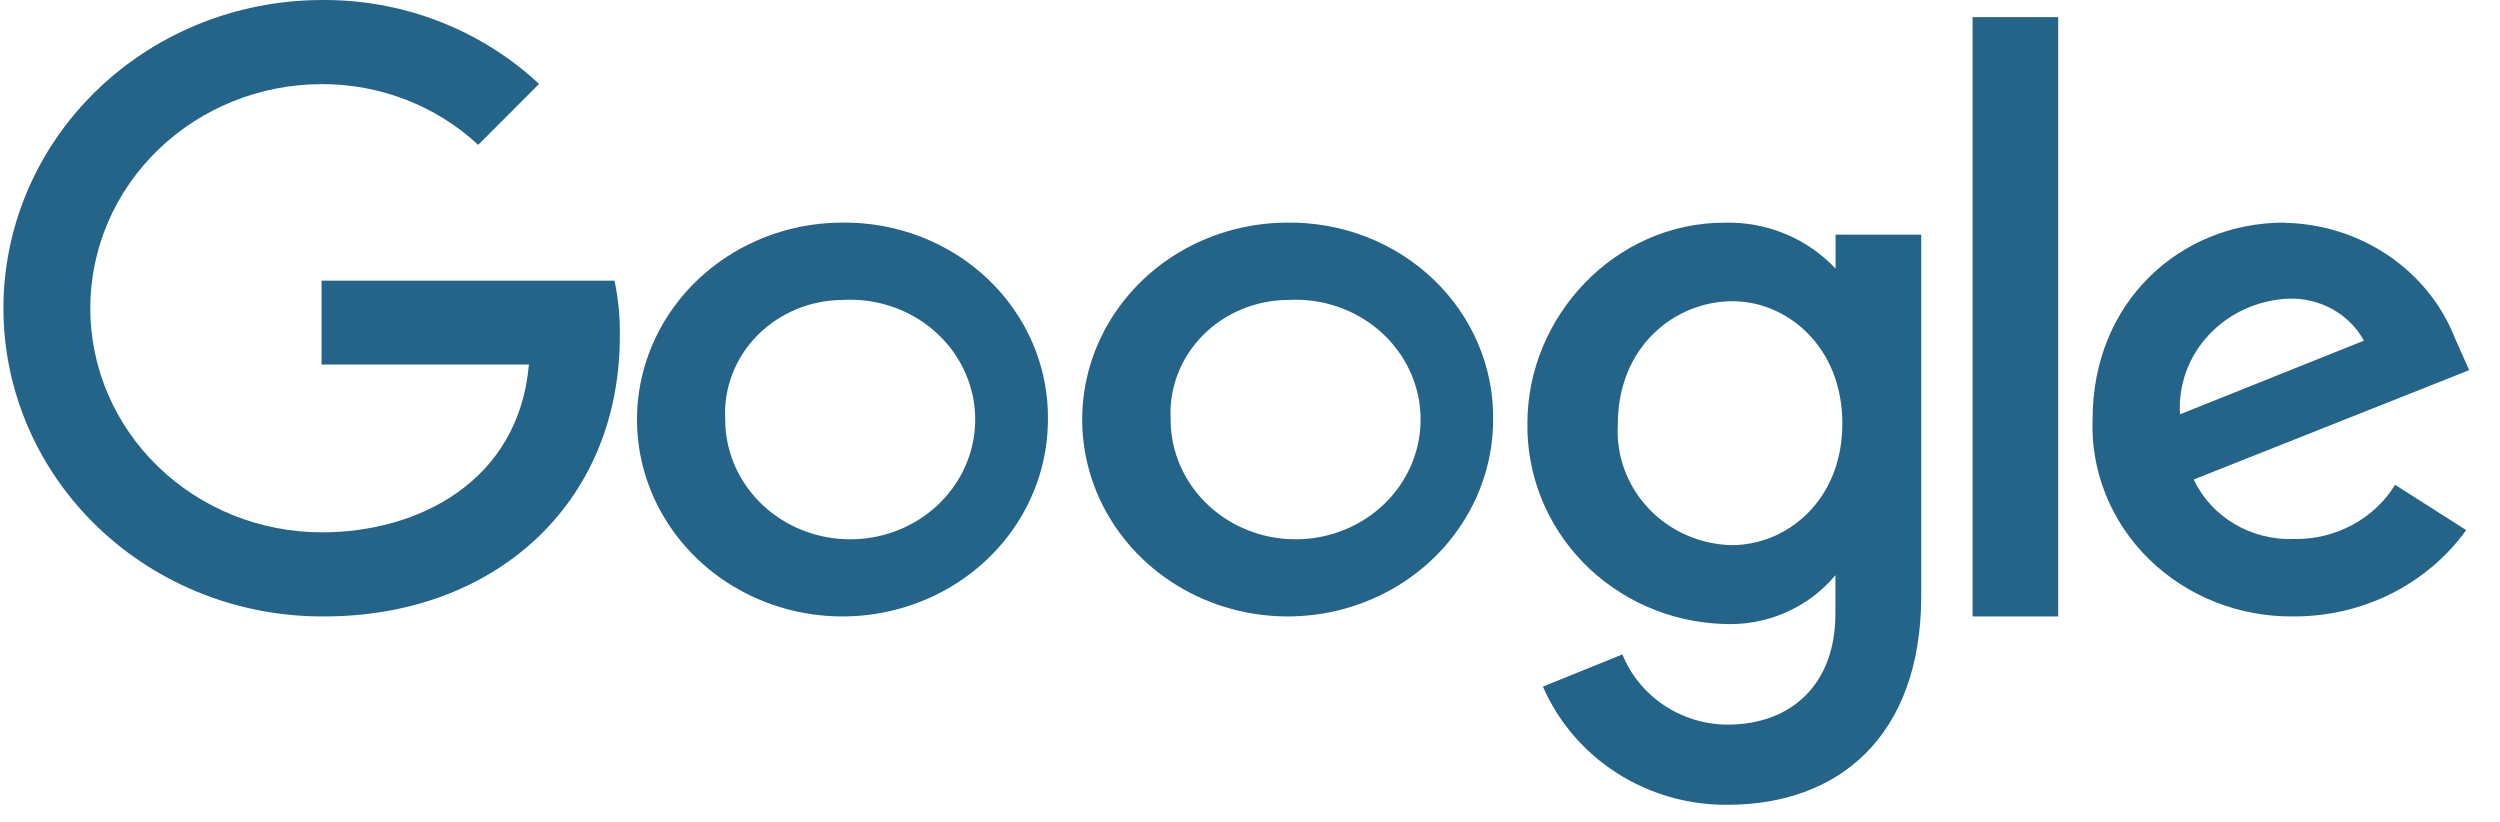 <svg width="146" height="48" viewBox="0 0 146 48" fill="none" xmlns="http://www.w3.org/2000/svg">
<g clip-path="url(#clip0_1587_10577)">
<path d="M35.85 16.39H18.78V21.29H30.889C30.288 28.158 24.378 31.089 18.803 31.089C15.214 31.089 11.773 29.71 9.235 27.255C6.697 24.801 5.272 21.472 5.272 18.001C5.272 14.53 6.697 11.201 9.235 8.746C11.773 6.292 15.214 4.913 18.803 4.913C22.205 4.908 25.476 6.179 27.928 8.459L31.479 4.902C28.049 1.695 23.446 -0.067 18.676 0.002C16.232 0.019 13.816 0.501 11.565 1.421C9.314 2.341 7.272 3.681 5.557 5.365C3.841 7.048 2.485 9.042 1.566 11.232C0.647 13.422 0.183 15.766 0.2 18.129C0.218 20.493 0.717 22.83 1.668 25.007C2.619 27.185 4.005 29.159 5.745 30.819C7.485 32.478 9.546 33.79 11.811 34.679C14.075 35.568 16.498 36.016 18.942 35.999C28.9 35.999 36.197 29.4 36.197 19.634C36.218 18.545 36.113 17.457 35.885 16.39H35.85Z" fill="#246488"/>
<path d="M49.153 13.001C46.784 13.01 44.47 13.691 42.504 14.958C40.538 16.225 39.007 18.021 38.105 20.121C37.202 22.22 36.968 24.529 37.433 26.755C37.897 28.982 39.039 31.026 40.715 32.632C42.39 34.237 44.524 35.332 46.847 35.777C49.17 36.222 51.579 35.998 53.77 35.133C55.96 34.268 57.835 32.801 59.157 30.917C60.479 29.033 61.189 26.816 61.199 24.545C61.224 23.023 60.929 21.511 60.333 20.099C59.736 18.688 58.85 17.406 57.726 16.329C56.603 15.252 55.265 14.403 53.792 13.831C52.319 13.26 50.742 12.977 49.153 13.001ZM49.222 17.517C50.683 17.434 52.135 17.774 53.392 18.492C54.648 19.211 55.65 20.274 56.268 21.545C56.886 22.816 57.091 24.235 56.857 25.619C56.623 27.003 55.96 28.288 54.955 29.306C53.95 30.325 52.649 31.03 51.22 31.332C49.791 31.633 48.301 31.516 46.943 30.995C45.584 30.475 44.42 29.575 43.602 28.413C42.783 27.251 42.348 25.881 42.352 24.479C42.304 23.584 42.445 22.689 42.768 21.848C43.091 21.007 43.589 20.238 44.231 19.587C44.873 18.936 45.647 18.417 46.505 18.061C47.363 17.705 48.288 17.52 49.222 17.517Z" fill="#246488"/>
<path d="M75.164 13.001C72.795 13.008 70.48 13.687 68.512 14.952C66.545 16.218 65.012 18.014 64.108 20.113C63.204 22.212 62.968 24.521 63.431 26.748C63.895 28.975 65.035 31.021 66.71 32.628C68.385 34.235 70.519 35.33 72.843 35.776C75.166 36.222 77.576 35.999 79.767 35.134C81.958 34.27 83.834 32.803 85.156 30.918C86.479 29.034 87.189 26.816 87.198 24.545C87.224 23.023 86.929 21.512 86.334 20.102C85.738 18.691 84.853 17.41 83.73 16.333C82.608 15.256 81.271 14.407 79.8 13.834C78.329 13.262 76.752 12.979 75.164 13.001ZM75.234 17.517C76.694 17.434 78.147 17.774 79.403 18.492C80.66 19.211 81.662 20.274 82.28 21.545C82.897 22.816 83.103 24.235 82.869 25.619C82.635 27.003 81.972 28.288 80.967 29.306C79.962 30.325 78.66 31.03 77.231 31.332C75.803 31.633 74.312 31.516 72.954 30.995C71.596 30.475 70.432 29.575 69.613 28.413C68.795 27.251 68.359 25.88 68.364 24.478C68.315 23.584 68.457 22.689 68.78 21.848C69.103 21.007 69.6 20.238 70.243 19.587C70.885 18.936 71.659 18.417 72.517 18.061C73.375 17.705 74.299 17.52 75.234 17.517Z" fill="#246488"/>
<path d="M100.724 13.003C94.272 13.003 89.201 18.521 89.201 24.709C89.154 27.733 90.321 30.654 92.454 32.847C94.586 35.039 97.513 36.328 100.608 36.438C101.856 36.504 103.104 36.281 104.247 35.787C105.391 35.292 106.398 34.541 107.187 33.593V35.86C107.187 39.906 104.669 42.319 100.875 42.319C99.551 42.309 98.261 41.913 97.17 41.182C96.079 40.451 95.235 39.419 94.748 38.217L90.106 40.098C91.004 42.162 92.509 43.92 94.43 45.148C96.351 46.377 98.602 47.021 100.898 46.999C107.315 46.999 112.2 43.056 112.2 34.783V13.705H107.199V15.688C106.379 14.815 105.376 14.123 104.259 13.66C103.142 13.197 101.937 12.973 100.724 13.003ZM101.188 17.592C104.356 17.592 107.593 20.233 107.593 24.732C107.593 29.23 104.356 31.837 101.118 31.837C100.203 31.814 99.301 31.612 98.468 31.241C97.634 30.871 96.885 30.341 96.266 29.682C95.647 29.023 95.169 28.25 94.863 27.407C94.556 26.564 94.426 25.67 94.481 24.777C94.481 20.244 97.8 17.592 101.188 17.592Z" fill="#246488"/>
<path d="M133.401 13C127.324 13 122.208 17.631 122.208 24.472C122.148 25.979 122.41 27.483 122.977 28.89C123.544 30.298 124.404 31.58 125.506 32.659C126.608 33.738 127.927 34.59 129.384 35.164C130.842 35.739 132.406 36.022 133.981 35.999C135.957 36.002 137.905 35.545 139.655 34.667C141.405 33.788 142.905 32.515 144.026 30.957L139.874 28.314C139.272 29.291 138.411 30.099 137.378 30.655C136.346 31.21 135.178 31.495 133.993 31.479C132.762 31.527 131.545 31.223 130.497 30.603C129.449 29.984 128.618 29.078 128.112 28.003L144.2 21.617L143.365 19.741C142.598 17.791 141.237 16.107 139.458 14.907C137.68 13.707 135.565 13.047 133.39 13.011L133.401 13ZM133.61 17.442C134.518 17.405 135.418 17.616 136.204 18.05C136.991 18.485 137.632 19.125 138.053 19.896L127.312 24.194C127.259 23.354 127.38 22.512 127.668 21.717C127.956 20.922 128.406 20.189 128.992 19.562C129.577 18.934 130.287 18.423 131.08 18.06C131.872 17.696 132.732 17.486 133.61 17.442Z" fill="#246488"/>
<path d="M115.2 36H120.2V1H115.2V36Z" fill="#246488"/>
</g>
<defs>
<clipPath id="clip0_1587_10577">
<rect width="145" height="48" fill="white" transform="translate(0.2)"/>
</clipPath>
</defs>
</svg>
